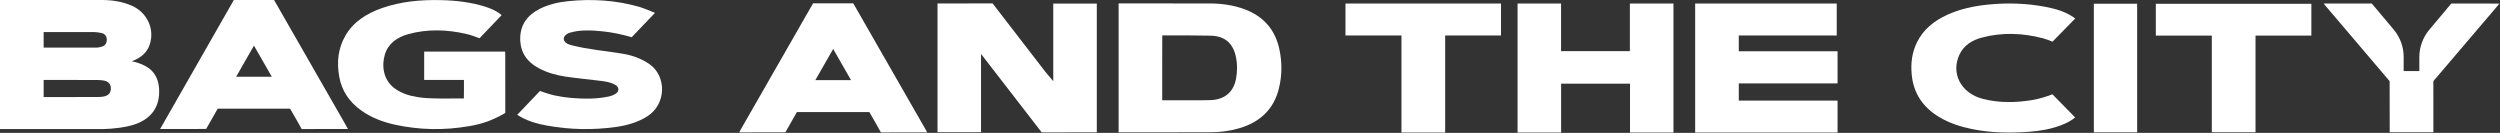 <?xml version="1.0" encoding="UTF-8"?> <svg xmlns="http://www.w3.org/2000/svg" width="3161" height="168" viewBox="0 0 3161 168" fill="none"><rect x="0" y="0" width="3161" height="168" fill="#333333" stroke="none"/> <g clip-path="url(#clip0_350_737)"> <path d="M1973.87 105.81H2060.99V167.58H2115.93V4.43H2060.81V64.68H1973.79V4.51H1918.8V167.55H1973.86C1973.87 146.85 1973.87 126.38 1973.87 105.81Z" fill="white"></path> <path d="M2198.53 127.16V105.48H2323.42V64.79H2198.52V44.85H2313.12L2322.37 44.9V20.76C2322.36 16.47 2322.36 12.18 2322.36 7.9V4.44H2143.36V167.59H2323.41V127.16C2281.75 127.16 2240.24 127.16 2198.53 127.16Z" fill="white"></path> <path d="M1897.88 44.81V4.44H1701.22V44.85H1772.01V167.58H1827.27V44.81H1897.88Z" fill="white"></path> <path d="M1331.74 4.54V102.66L1321.85 90.94C1300.2 62.9 1278.55 34.87 1256.95 6.79L1255.05 4.32H1248.47C1228.42 4.4 1208.37 4.37 1188.32 4.37H1185.41V167.17H1240.42V68.18L1315.16 164.83L1317.14 167.39H1321.25L1386.8 167.33V4.54C1368.45 4.54 1350.35 4.54 1331.74 4.54Z" fill="white"></path> <path d="M1617.67 62.45C1612.42 37.73 1597.78 20.64 1573.5 11.64C1559.36 6.4 1544.62 4.41 1529.59 4.38C1510.42 4.34 1491.26 4.33 1472.09 4.33H1414.38V167.29H1482.65C1498.7 167.29 1514.74 167.27 1530.79 167.21C1542.85 167.17 1554.78 165.65 1566.39 162.31C1593.01 154.66 1610.62 138.29 1617.12 111.56C1621.09 95.27 1621.15 78.82 1617.67 62.45ZM1562.94 99.07C1560 116.1 1548.68 125.85 1530.99 126.58C1527.16 126.74 1523.32 126.76 1519.48 126.76C1508.84 126.76 1498.2 126.76 1487.56 126.76H1469.49V84.6C1469.53 71.43 1469.57 58.28 1469.57 45.07V44.79H1481.71C1498.11 44.79 1514.52 44.73 1530.91 45.1C1542.85 45.37 1553.1 49.68 1558.84 60.72C1560.78 64.45 1562.07 68.64 1562.89 72.76C1564.63 81.48 1564.45 90.3 1562.94 99.06V99.07Z" fill="white"></path> <path d="M1170.72 164.41C1140.53 111.8 1110.33 59.2 1080.2 6.56C1080.18 6.53 1080.16 6.51 1080.14 6.48L1078.85 4.25H1028.01L1025.83 8.07C995.9 60.43 965.86 112.73 935.85 165.05C935.47 165.7 935.23 166.43 934.8 167.39L993.02 167.3L994.15 165.26C994.61 164.47 995.06 163.68 995.53 162.89L1007.61 141.67H1099.19L1100.5 143.96C1100.5 143.98 1100.52 143.99 1100.53 144.01C1102.91 148.29 1105.41 152.5 1107.85 156.75L1110.7 161.83C1111.11 162.58 1111.53 163.32 1111.93 164.08C1112.06 164.33 1112.2 164.55 1112.34 164.77L1113.86 167.48H1117.45V167.46C1117.62 167.46 1117.79 167.46 1117.97 167.46H1119.36C1132.79 167.31 1146.21 167.39 1159.64 167.39H1172.33C1171.59 166 1171.19 165.19 1170.73 164.4L1170.72 164.41ZM1030.92 101.31C1038.4 88.24 1045.73 75.43 1053.47 61.91C1061.21 75.42 1068.52 88.18 1076.04 101.31H1030.92Z" fill="white"></path> <path d="M201.13 112.04C200.41 100.95 196.19 91.35 186.47 85.06C181.71 81.98 173.38 78.54 166.55 77.45C167.01 77.27 167.87 76.96 168.72 76.62C178.57 72.62 186.09 66.31 189.41 56.05C195.73 36.52 185.95 15.63 166.57 7.18C154.81 2.05 142.27 0.09 129.58 0H0V163.21H20.48C56.33 163.21 127.04 163.23 130.96 163.21C142.79 162.84 158.95 161.16 170.26 157.32C191.83 149.99 202.58 134.37 201.13 112.04ZM119.28 40.52C122.52 40.69 125.78 41.14 128.9 41.9C133.03 42.91 135.01 46.19 135.01 50.42C135.01 54.49 133.02 57.63 129.16 58.87C127.14 59.52 124.98 60.01 122.85 60.17H101.48H55.17V40.53H119.28V40.52ZM130.94 122.07C128.42 122.55 125.79 122.66 123.21 122.67C113.91 122.69 104.61 122.67 95.31 122.67L95.86 122.69H55.2V101.09H58.39C79.43 101.09 100.47 101.07 121.52 101.12C124.41 101.12 127.32 101.32 130.19 101.67C136.56 102.45 140.01 105.89 140.16 111.37C140.32 117.33 137.42 120.83 130.94 122.06V122.07Z" fill="white"></path> <path d="M820.84 80.84C811.08 74.21 800.12 70.13 788.44 68.11C766.55 64.32 744.19 62.8 722.68 57.18C719.22 56.27 715.47 55.01 713.75 52.06C710.72 46.86 715.86 42.77 720.67 41.31C733.58 37.42 748.34 38.23 761.64 39.59C774.23 40.88 786.63 43.5 798.69 47.08L828.16 16.28C820.99 13.51 814.49 10.41 807.61 8.47C778.43 0.23 748.58 -1.62 718.36 1.48C705.82 2.77 693.66 5.53 682.45 11.2C666.64 19.19 657.98 31.33 657.76 48.28C657.54 65.27 665.55 77.89 681.35 86.29C691.74 91.81 703.05 95.08 714.76 96.8C729.18 98.92 743.73 100.31 758.21 102.09C765 102.92 771.84 103.75 777.82 107.19C783.09 110.22 783.28 115.51 778.15 118.71C775.96 120.08 773.39 121.17 770.83 121.76C754.91 125.43 738.73 125.1 722.58 123.84C715.56 123.29 708.65 122.26 701.85 120.78C701.73 120.75 701.61 120.73 701.48 120.7C700.05 120.38 698.63 120.04 697.21 119.68C691.71 118.26 686.35 116.28 682.82 114.97L653.99 145.15C655.68 146.19 657.07 147.12 658.53 147.92C668.84 153.59 680.15 156.72 691.8 158.82C720.78 164.05 749.9 164.61 779.07 160.5C793 158.53 806.29 154.7 818.19 147.25C843.03 131.69 842.88 95.82 820.84 80.84Z" fill="white"></path> <path d="M638.84 68.21C638.84 67.27 638.74 66.33 638.67 65.24H536.33V101.07H550.4C560.42 101.07 570.44 101.11 580.46 101.03H586.61V102.77V106.02C586.57 108.14 586.61 110.27 586.61 112.39C586.61 113.52 586.61 114.48 586.59 115.33L586.54 124.46L559.7 124.59C551.7 124.53 543.61 124.37 538.02 123.97C534.41 123.65 530.8 123.21 527.19 122.63C517.4 121.06 508.13 118.09 500.08 112.52C483.95 101.36 482.52 82.53 486.63 68.93C490.87 54.92 502.04 47.03 516.62 43.05C540.7 36.47 565.04 37.35 589.19 42.79C594.97 44.09 600.53 46.26 606.3 48.37L634.3 19.11C629.81 15.04 622.19 11.12 613.15 8.32C594.91 2.66 576.01 0.53 556.85 0.14C531.75 -0.38 507.05 1.86 483.39 10.07C463.6 16.93 446.97 27.47 436.8 44.93C427.28 61.27 425.75 78.78 428.88 96.73C431.98 114.46 441.44 128.89 457.08 139.92C469.54 148.71 483.74 154.19 498.91 157.54C530.15 164.44 561.56 164.99 592.98 159.52V159.54C594.16 159.34 595.31 159.12 596.46 158.9C596.84 158.83 597.23 158.77 597.61 158.69C597.66 158.69 597.72 158.67 597.77 158.66C598.07 158.6 598.35 158.54 598.65 158.47C607.4 156.72 615.84 154.21 623.75 150.57C633.33 146.47 638.87 142.75 638.87 142.75V139.07C638.87 138.98 638.9 138.91 638.89 138.82C638.82 115.28 638.85 91.74 638.84 68.21Z" fill="white"></path> <path d="M438.37 160.16C408.18 107.55 377.98 54.95 347.85 2.31C347.83 2.28 347.81 2.26 347.79 2.23L346.5 0H295.66L202.44 163.14L260.66 163.05L261.79 161.02C262.25 160.23 262.7 159.44 263.17 158.65L275.25 137.42H366.83L368.14 139.71C368.14 139.73 368.16 139.74 368.17 139.75C370.55 144.03 373.05 148.25 375.49 152.49L378.34 157.57C378.75 158.32 379.17 159.06 379.57 159.82C379.7 160.07 379.84 160.29 379.98 160.51L381.5 163.22H385.09V163.2C385.26 163.2 385.43 163.2 385.61 163.2H387C400.43 163.05 413.85 163.13 427.28 163.13H439.97C439.24 161.75 438.83 160.94 438.38 160.15L438.37 160.16ZM298.56 97.06C306.04 83.99 313.37 71.18 321.11 57.66C328.85 71.17 336.16 83.93 343.68 97.06H298.56Z" fill="white"></path> <path d="M2922.49 44.99V4.8H2725.83V45.04H2796.62V167.24H2851.88V45C2875.56 44.99 2898.94 44.99 2922.49 44.99Z" fill="white"></path> <path d="M2647.47 4.73V60.51V112.05V167.23V167.29H2702.21V167.23V4.73H2647.47Z" fill="white"></path> <path d="M2595.08 119.21C2587.51 122.21 2577.55 125.25 2569.47 126.54C2548.55 129.89 2527.71 130.33 2507.05 125C2479.57 117.92 2466.35 92.92 2477.52 69.09C2482.98 57.44 2493.31 50.81 2506.13 47.44C2531.79 40.7 2557.52 41.73 2583.02 48.37C2587.17 49.45 2591.15 51.07 2595.2 52.69L2623.86 23.43C2622.92 22.72 2622.15 22.08 2621.32 21.52C2610.93 14.52 2598.91 11.09 2586.5 8.71C2562.42 4.08 2538.11 3.34 2513.68 5.81C2495.86 7.61 2478.56 11.27 2462.4 18.58C2445.15 26.39 2431.54 37.56 2423.64 53.86C2417.4 66.72 2415.88 80.27 2417.14 94.1C2419.23 117.06 2430.61 135.22 2451.88 147.99C2464.71 155.69 2478.95 160.29 2493.87 163.28C2517.52 168.03 2541.43 168.39 2565.43 166.63C2579.54 165.59 2593.39 163.23 2606.52 158.15C2612.77 155.73 2618.67 152.78 2623.83 148.51" fill="white"></path> <path d="M3125.68 4.48C3122.23 4.48 3118.22 4.48 3114.37 4.48H3099.46L3099.43 4.52L3096.06 8.47L3094.61 10.17H3094.62C3088.89 16.89 3079.14 28.52 3071.28 38.02C3063.35 47.62 3059.02 59.68 3059.02 72.14V89.88H3039.19V71.94C3039.19 59.46 3034.84 47.37 3026.88 37.76C3018.69 27.88 3008.38 15.62 3002.31 8.52H3002.32L2998.89 4.5H2938.04L2938.36 4.9C2938.74 5.37 2939.05 5.76 2939.34 6.12L2939.46 6.27C2939.69 6.55 2939.91 6.82 2940.12 7.08C2952.99 22.19 2965.87 37.3 2978.74 52.41L2997.58 74.57C3004.92 83.21 3012.27 91.84 3019.6 100.48L3021.47 102.69V105.6C3021.6 124.93 3021.55 144.25 3021.55 163.58V167.25H3076.77V163.37C3076.77 144.25 3076.8 125.12 3076.73 106V102.63L3078.77 100.23C3105.2 69.31 3131.57 38.33 3157.94 7.36C3158.61 6.58 3159.21 5.75 3160.02 4.71L3160.17 4.52L3125.68 4.49V4.48Z" fill="white"></path> </g> <defs> <clipPath id="clip0_350_737"> <rect width="3160.17" height="167.6" fill="white"></rect> </clipPath> </defs> </svg> 